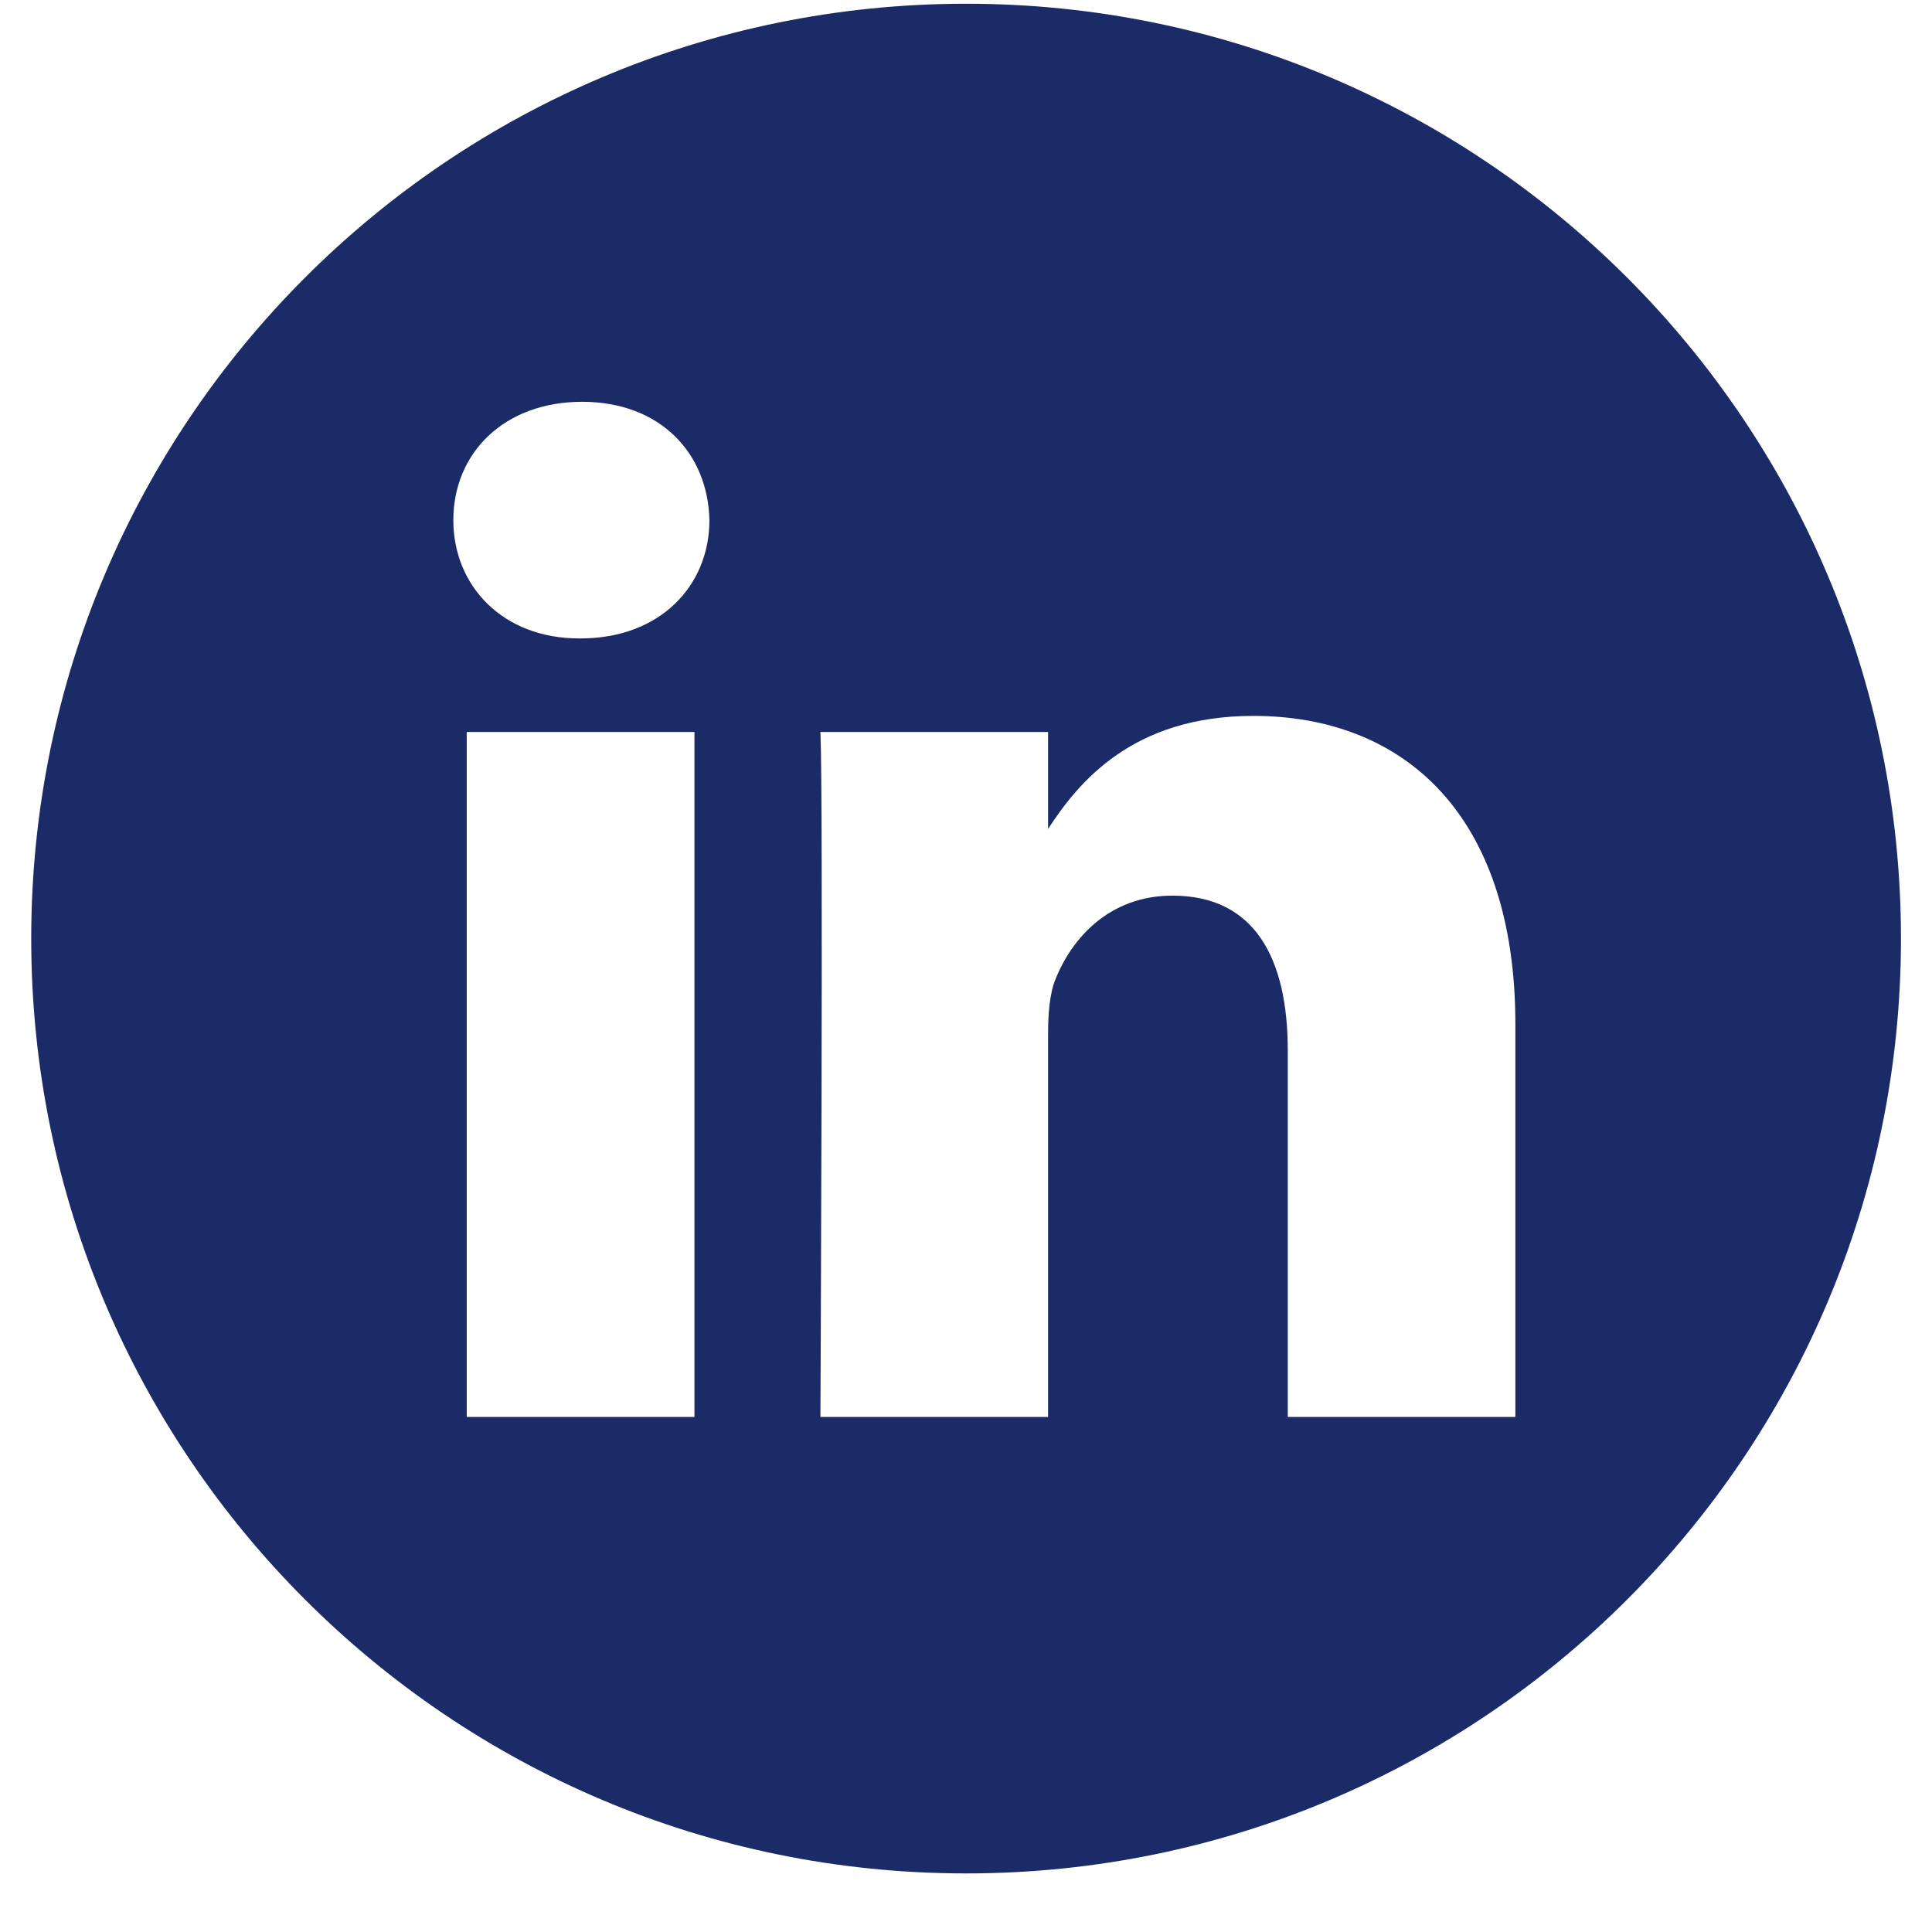 <svg width="31" height="31" viewBox="0 0 31 31" fill="none" xmlns="http://www.w3.org/2000/svg">
<g id="linkedin">
<path id="Shape" fill-rule="evenodd" clip-rule="evenodd" d="M0.501 15.06C0.501 6.777 7.218 0.06 15.502 0.06C23.785 0.06 30.502 6.777 30.502 15.06C30.502 23.343 23.785 30.06 15.502 30.06C7.218 30.06 0.501 23.343 0.501 15.06ZM7.489 22.736H11.143V11.745H7.489V22.736ZM9.316 10.244H9.292C8.066 10.244 7.274 9.4 7.274 8.346C7.274 7.267 8.091 6.447 9.34 6.447C10.59 6.447 11.359 7.267 11.383 8.346C11.383 9.4 10.59 10.244 9.316 10.244ZM20.663 22.736H24.315V16.434C24.315 13.058 22.513 11.487 20.11 11.487C18.171 11.487 17.303 12.552 16.817 13.301V11.745H13.164C13.212 12.776 13.164 22.736 13.164 22.736H16.817V16.598C16.817 16.27 16.841 15.941 16.938 15.707C17.202 15.05 17.803 14.371 18.812 14.371C20.134 14.371 20.663 15.378 20.663 16.856V22.736Z" fill="#1B2B67"/>
</g>
</svg>
